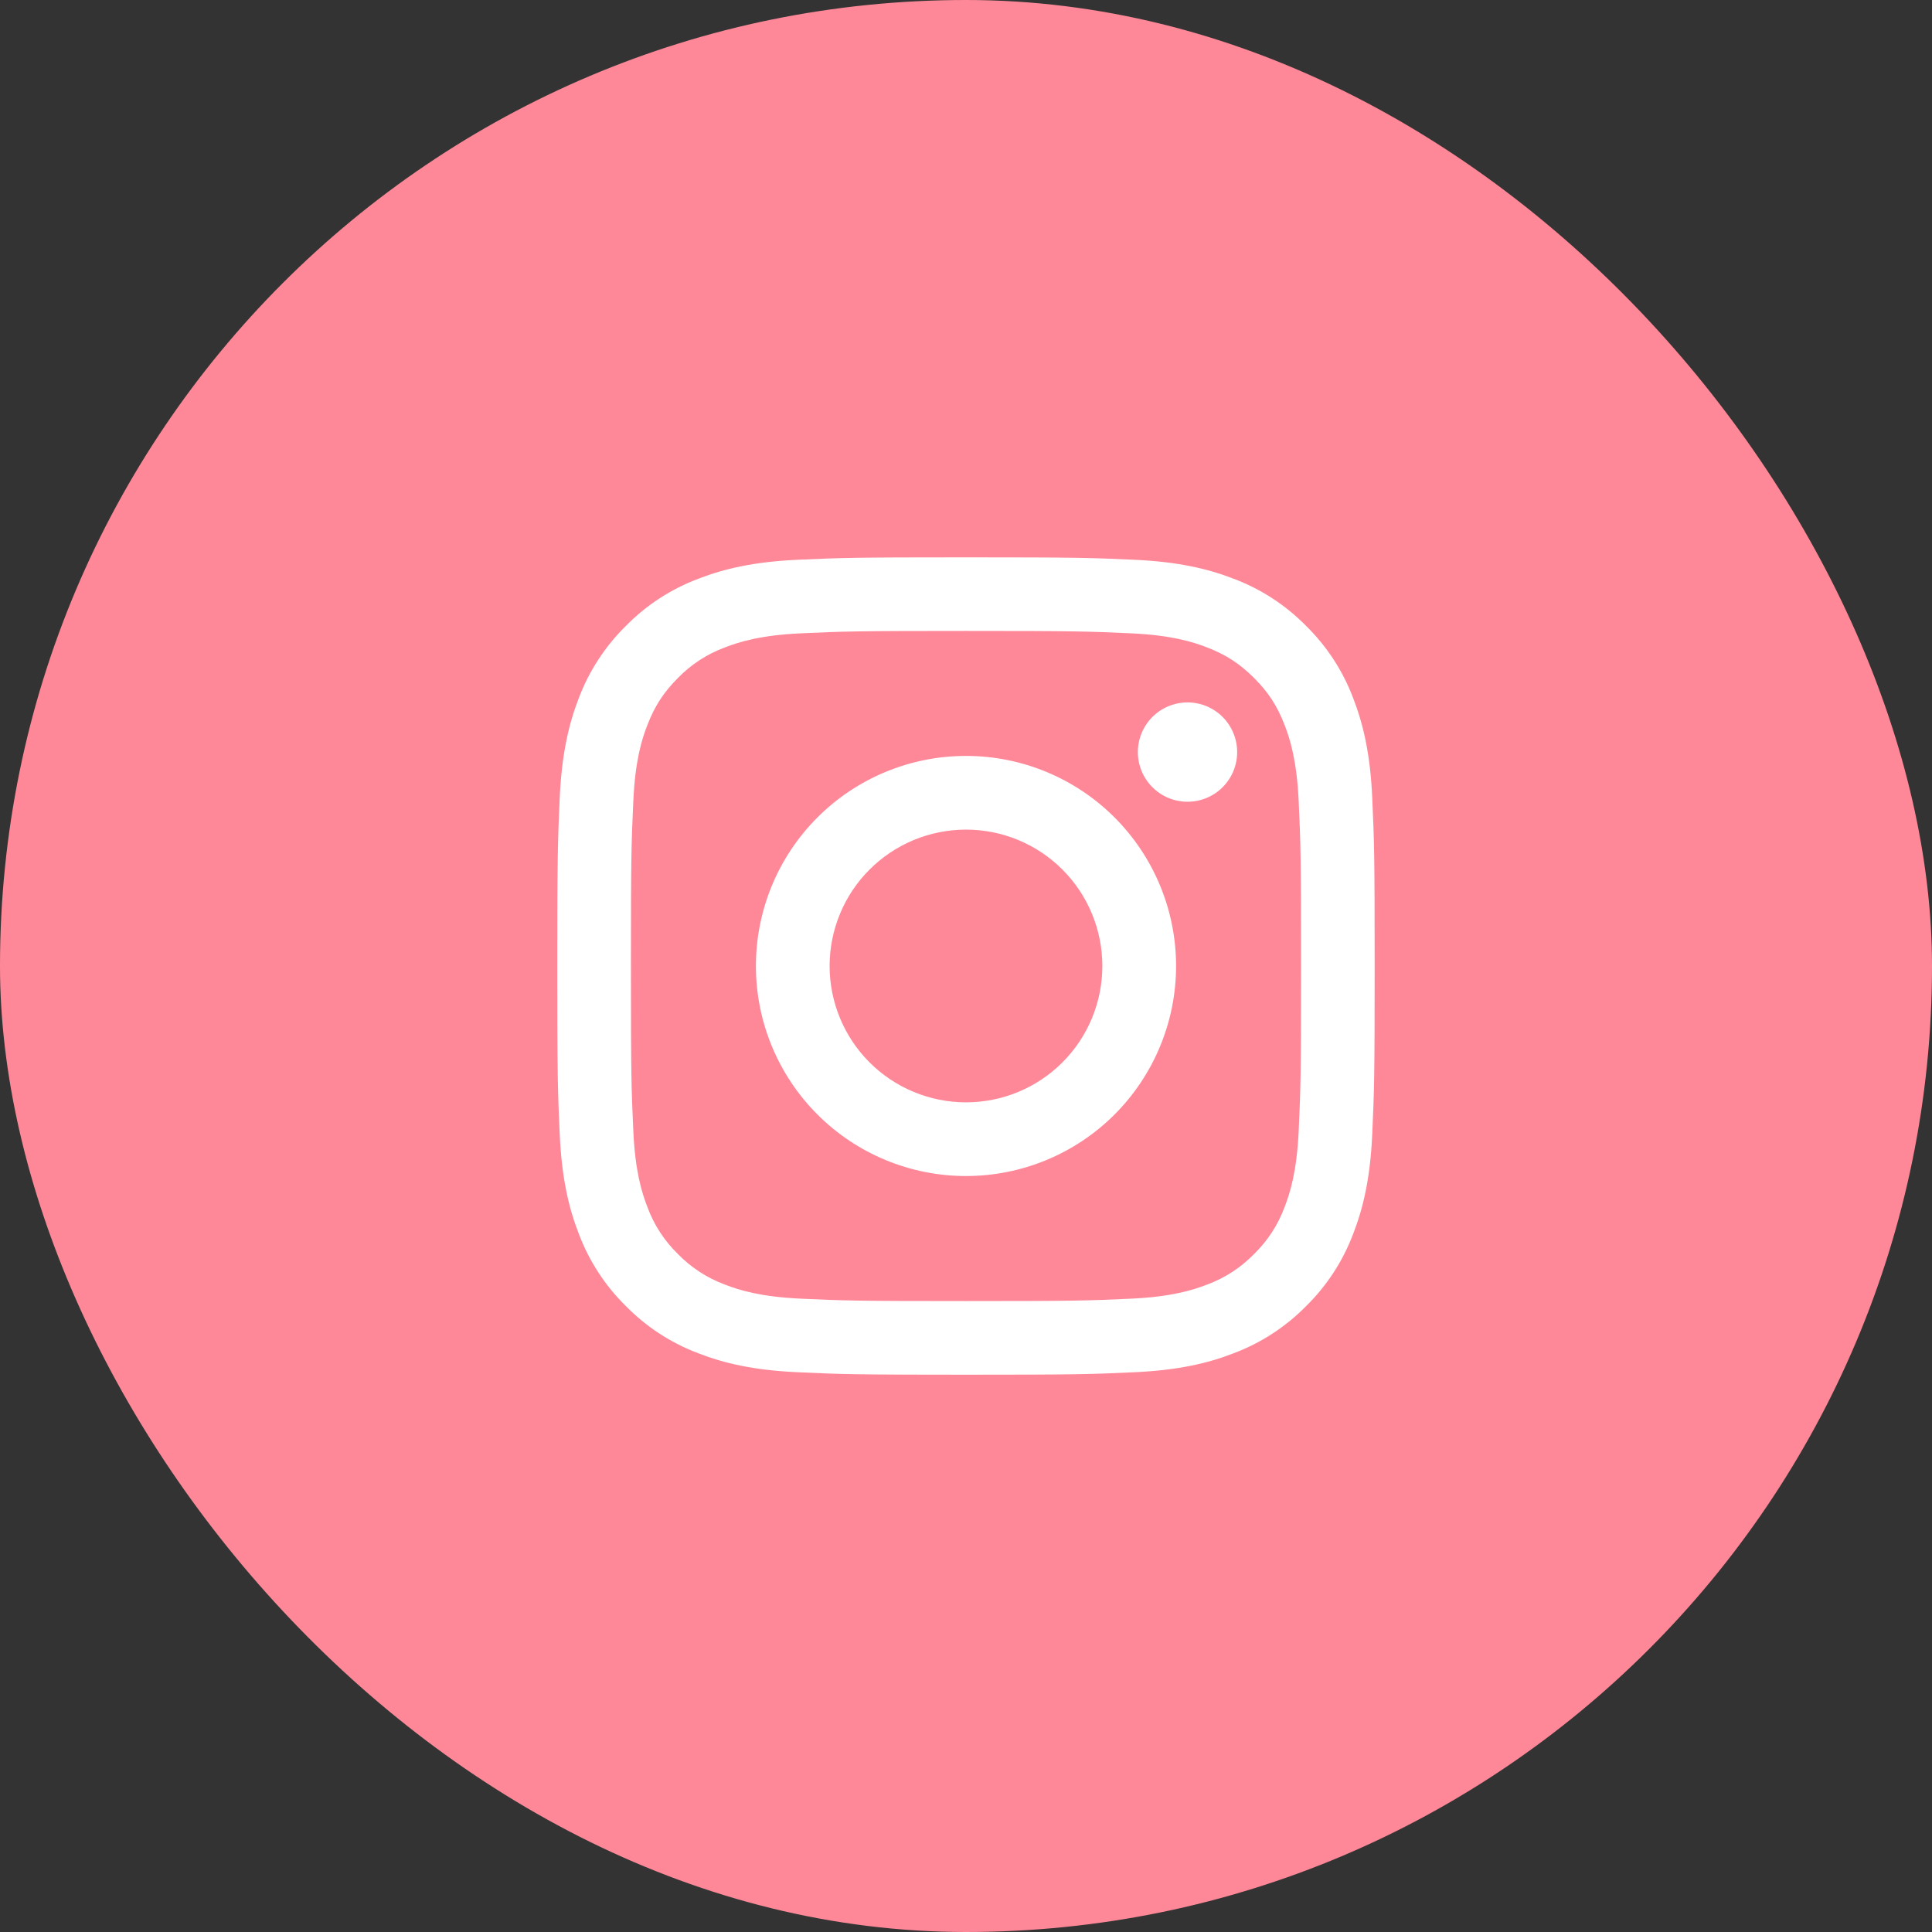 <?xml version="1.0" encoding="UTF-8"?> <svg xmlns="http://www.w3.org/2000/svg" width="42" height="42" viewBox="0 0 42 42" fill="none"><rect x="0" y="0" width="42" height="42" fill="#333333" stroke="none"/> <rect width="42" height="42" rx="21" fill="#FF8898"></rect> <path fill-rule="evenodd" clip-rule="evenodd" d="M17.337 12.169C18.285 12.126 18.587 12.116 21 12.116C23.413 12.116 23.715 12.126 24.662 12.169C25.608 12.212 26.255 12.363 26.82 12.582C27.413 12.805 27.949 13.155 28.393 13.606C28.845 14.05 29.195 14.587 29.418 15.18C29.637 15.745 29.788 16.391 29.831 17.337C29.874 18.285 29.884 18.587 29.884 21C29.884 23.413 29.874 23.715 29.831 24.663C29.788 25.609 29.637 26.255 29.418 26.82C29.195 27.413 28.845 27.95 28.394 28.393C27.949 28.846 27.412 29.195 26.82 29.418C26.255 29.638 25.609 29.788 24.663 29.831C23.715 29.875 23.413 29.885 21 29.885C18.587 29.885 18.285 29.875 17.337 29.831C16.391 29.788 15.745 29.638 15.18 29.419C14.587 29.195 14.05 28.846 13.607 28.394C13.154 27.95 12.805 27.412 12.582 26.82C12.362 26.255 12.212 25.609 12.168 24.663C12.125 23.715 12.115 23.414 12.115 21C12.115 18.586 12.126 18.285 12.168 17.338C12.212 16.392 12.363 15.745 12.581 15.18C12.805 14.588 13.154 14.051 13.606 13.607C14.05 13.154 14.588 12.805 15.18 12.582C15.745 12.363 16.391 12.212 17.337 12.169ZM24.59 13.768C23.653 13.725 23.372 13.716 21 13.716C18.628 13.716 18.346 13.725 17.409 13.768C16.543 13.808 16.073 13.952 15.76 14.074C15.374 14.216 15.025 14.443 14.738 14.738C14.428 15.049 14.235 15.345 14.074 15.76C13.951 16.073 13.807 16.544 13.768 17.41C13.725 18.347 13.716 18.628 13.716 21C13.716 23.372 13.725 23.654 13.768 24.591C13.807 25.457 13.952 25.927 14.074 26.24C14.216 26.626 14.443 26.975 14.738 27.262C15.025 27.557 15.374 27.784 15.76 27.926C16.073 28.049 16.543 28.192 17.409 28.232C18.346 28.275 18.627 28.284 21 28.284C23.373 28.284 23.653 28.275 24.59 28.232C25.456 28.192 25.927 28.048 26.24 27.926C26.626 27.784 26.975 27.557 27.262 27.262C27.557 26.975 27.784 26.626 27.926 26.24C28.048 25.927 28.192 25.457 28.232 24.591C28.275 23.654 28.284 23.372 28.284 21C28.284 18.628 28.275 18.347 28.232 17.41C28.192 16.544 28.048 16.073 27.926 15.76C27.765 15.345 27.573 15.049 27.262 14.738C26.951 14.428 26.655 14.235 26.24 14.074C25.927 13.952 25.456 13.808 24.59 13.768ZM19.865 23.738C20.225 23.887 20.611 23.964 21 23.964C21.786 23.964 22.54 23.652 23.096 23.096C23.652 22.54 23.964 21.786 23.964 21C23.964 20.213 23.652 19.459 23.096 18.903C22.54 18.347 21.786 18.035 21 18.035C20.611 18.035 20.225 18.112 19.865 18.261C19.506 18.41 19.179 18.628 18.904 18.903C18.628 19.178 18.41 19.505 18.261 19.865C18.112 20.225 18.035 20.61 18.035 21C18.035 21.389 18.112 21.774 18.261 22.134C18.41 22.494 18.628 22.82 18.904 23.096C19.179 23.371 19.506 23.589 19.865 23.738ZM17.771 17.77C18.627 16.914 19.789 16.433 21 16.433C22.211 16.433 23.373 16.914 24.229 17.77C25.085 18.627 25.567 19.788 25.567 21C25.567 22.211 25.085 23.372 24.229 24.229C23.373 25.085 22.211 25.566 21 25.566C19.789 25.566 18.627 25.085 17.771 24.229C16.914 23.372 16.433 22.211 16.433 21C16.433 19.788 16.914 18.627 17.771 17.77ZM26.579 17.113C26.781 16.911 26.895 16.636 26.895 16.35C26.895 16.064 26.781 15.789 26.579 15.586C26.377 15.384 26.102 15.27 25.816 15.27C25.529 15.27 25.255 15.384 25.052 15.586C24.85 15.789 24.736 16.064 24.736 16.35C24.736 16.636 24.85 16.911 25.052 17.113C25.255 17.316 25.529 17.429 25.816 17.429C26.102 17.429 26.377 17.316 26.579 17.113Z" fill="white"></path> </svg> 